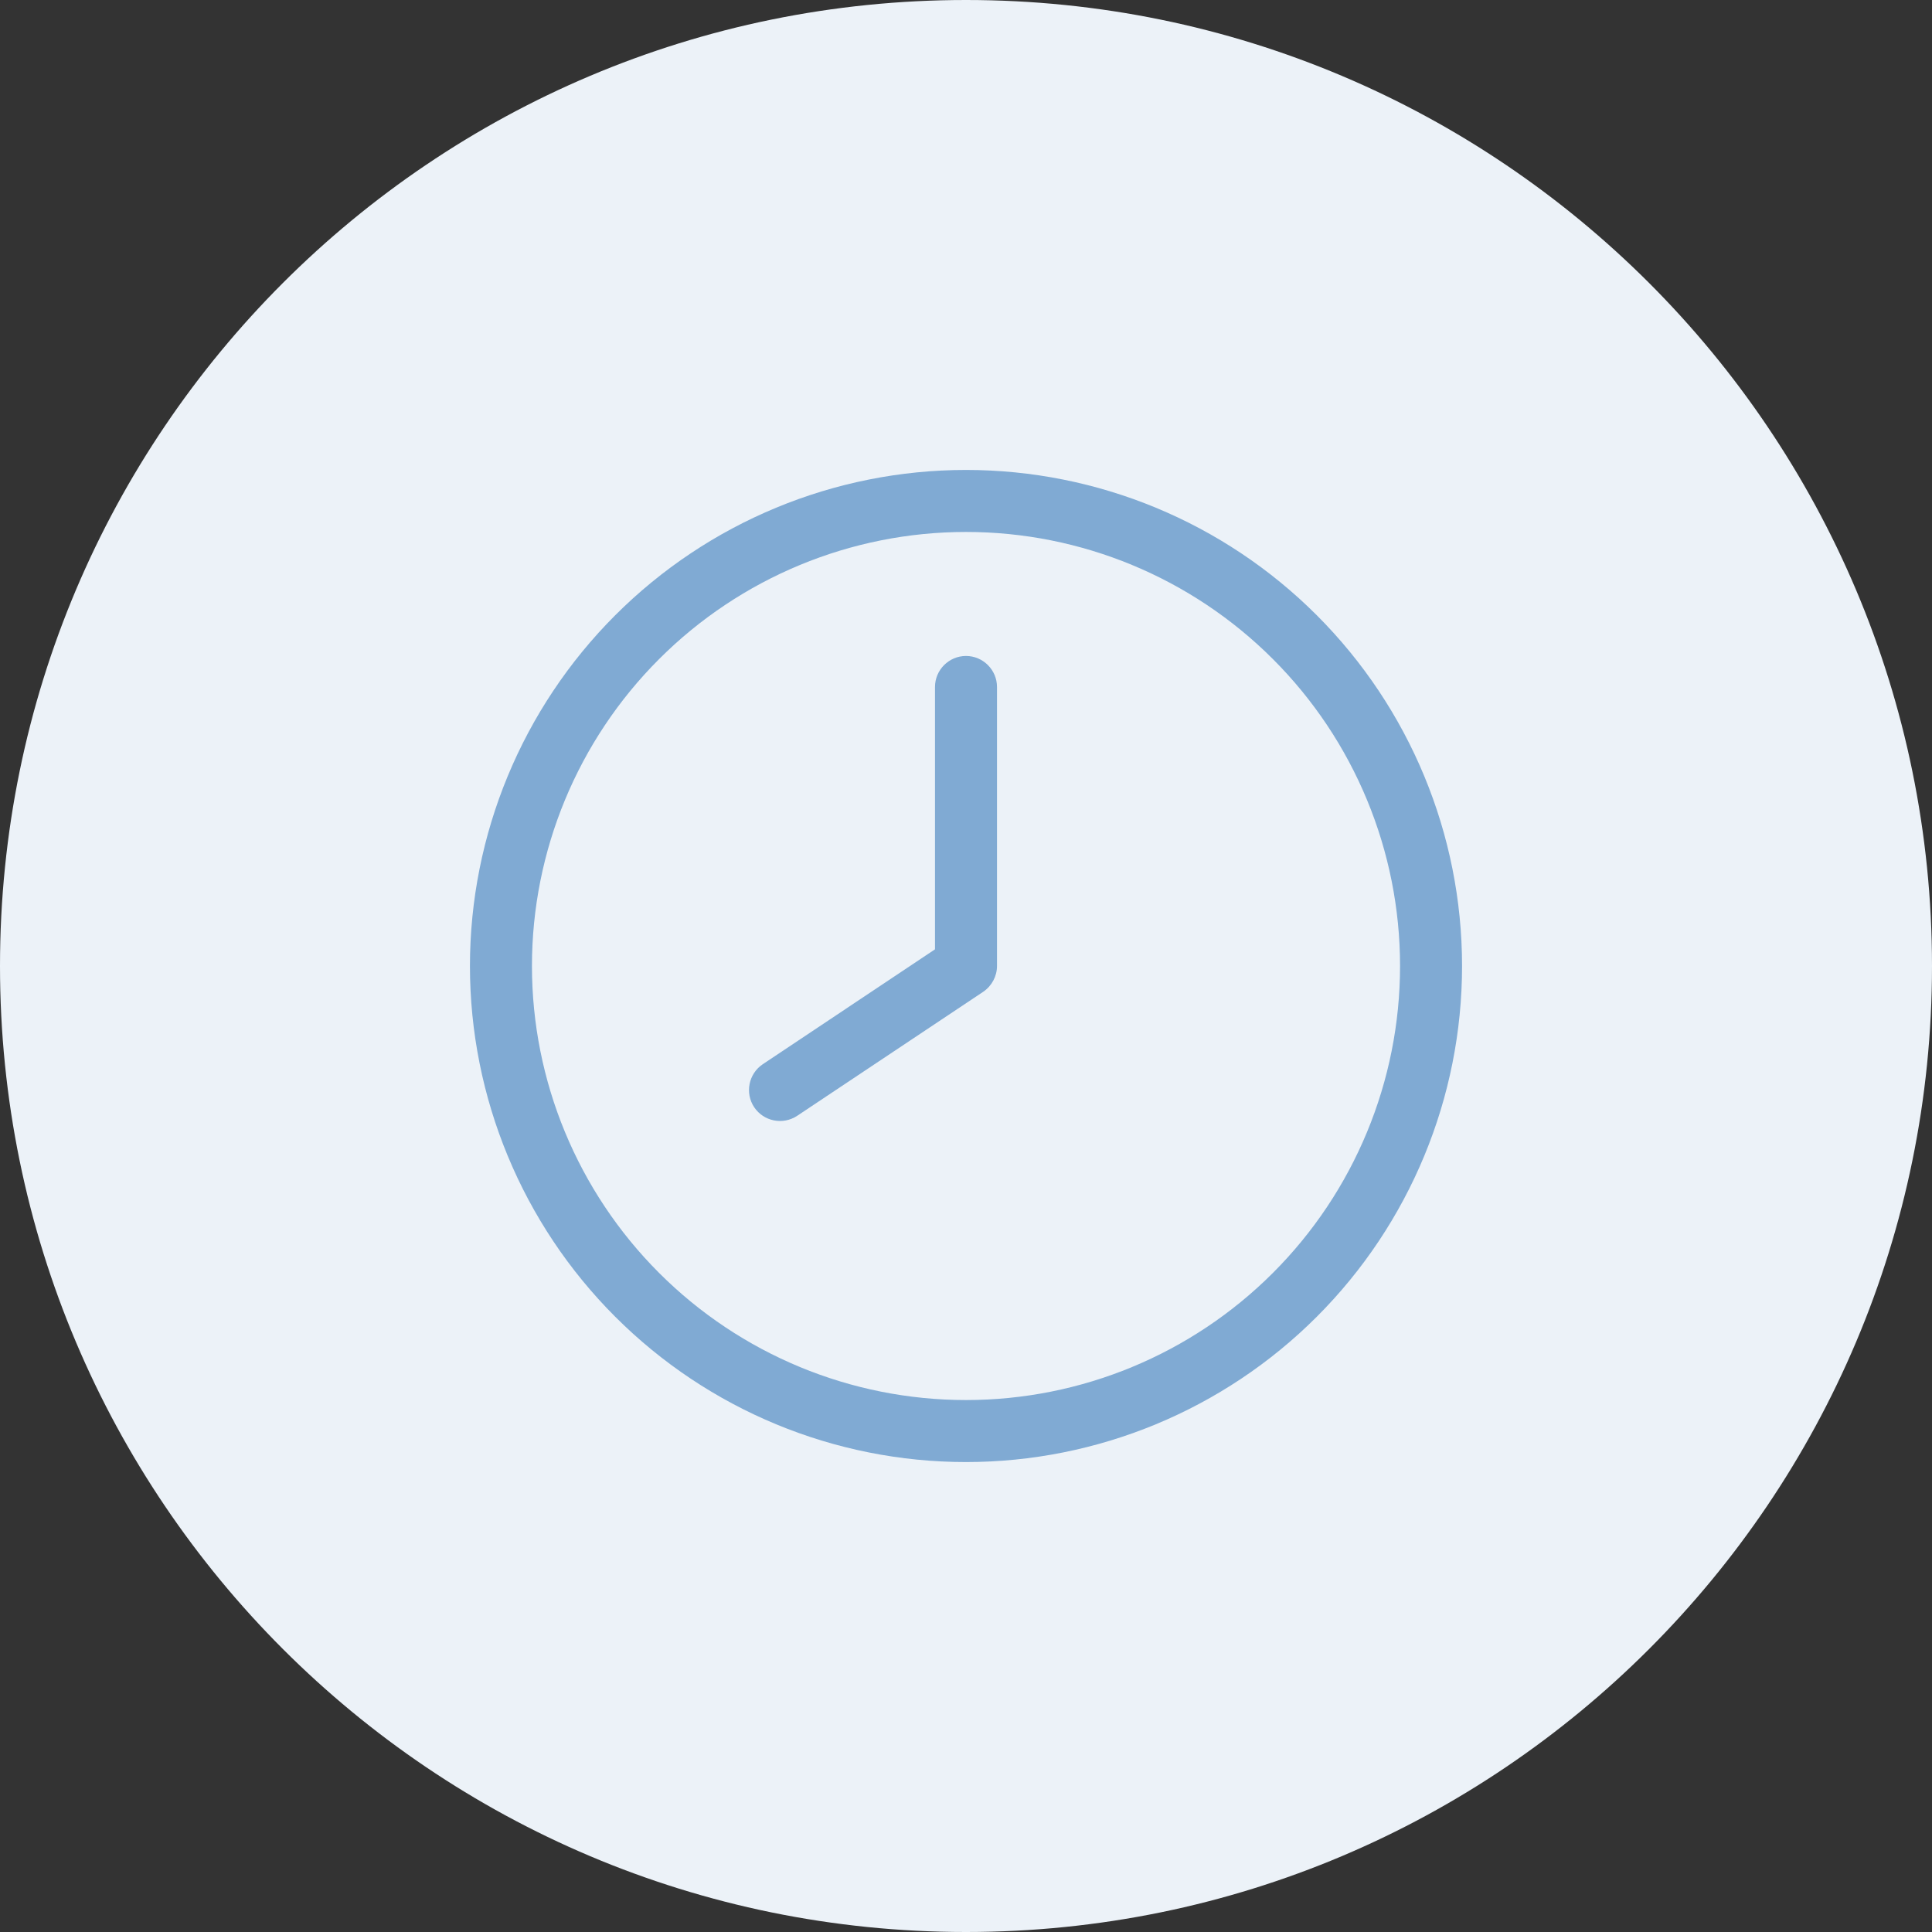 <svg width="148" height="148" viewBox="0 0 148 148" fill="none" xmlns="http://www.w3.org/2000/svg">
<rect x="0" y="0" width="148" height="148" fill="#333333" stroke="none"/>
<path d="M0 74C0 33.131 33.131 0 74 0V0C114.869 0 148 33.131 148 74V74C148 114.869 114.869 148 74 148V148C33.131 148 0 114.869 0 74V74Z" fill="#ECF2F8"/>
<g clip-path="url(#clip0_4105_266)">
<path d="M107.25 74C107.25 65.182 103.747 56.724 97.511 50.489C91.276 44.253 82.818 40.75 74 40.75C65.182 40.75 56.724 44.253 50.489 50.489C44.253 56.724 40.75 65.182 40.75 74C40.75 82.818 44.253 91.276 50.489 97.511C56.724 103.747 65.182 107.25 74 107.25C82.818 107.25 91.276 103.747 97.511 97.511C103.747 91.276 107.25 82.818 107.25 74ZM36 74C36 63.922 40.004 54.256 47.13 47.13C54.256 40.004 63.922 36 74 36C84.078 36 93.744 40.004 100.87 47.13C107.996 54.256 112 63.922 112 74C112 84.078 107.996 93.744 100.87 100.87C93.744 107.996 84.078 112 74 112C63.922 112 54.256 107.996 47.13 100.87C40.004 93.744 36 84.078 36 74ZM76.375 52.625V74C76.375 74.787 75.974 75.529 75.321 75.974L61.071 85.474C59.973 86.202 58.503 85.905 57.776 84.821C57.048 83.737 57.345 82.253 58.429 81.526L71.625 72.723V52.625C71.625 51.319 72.694 50.25 74 50.25C75.306 50.25 76.375 51.319 76.375 52.625Z" fill="#80AAD3"/>
</g>
<defs>
<clipPath id="clip0_4105_266">
<rect width="76" height="76" fill="white" transform="translate(36 36)"/>
</clipPath>
</defs>
</svg>

